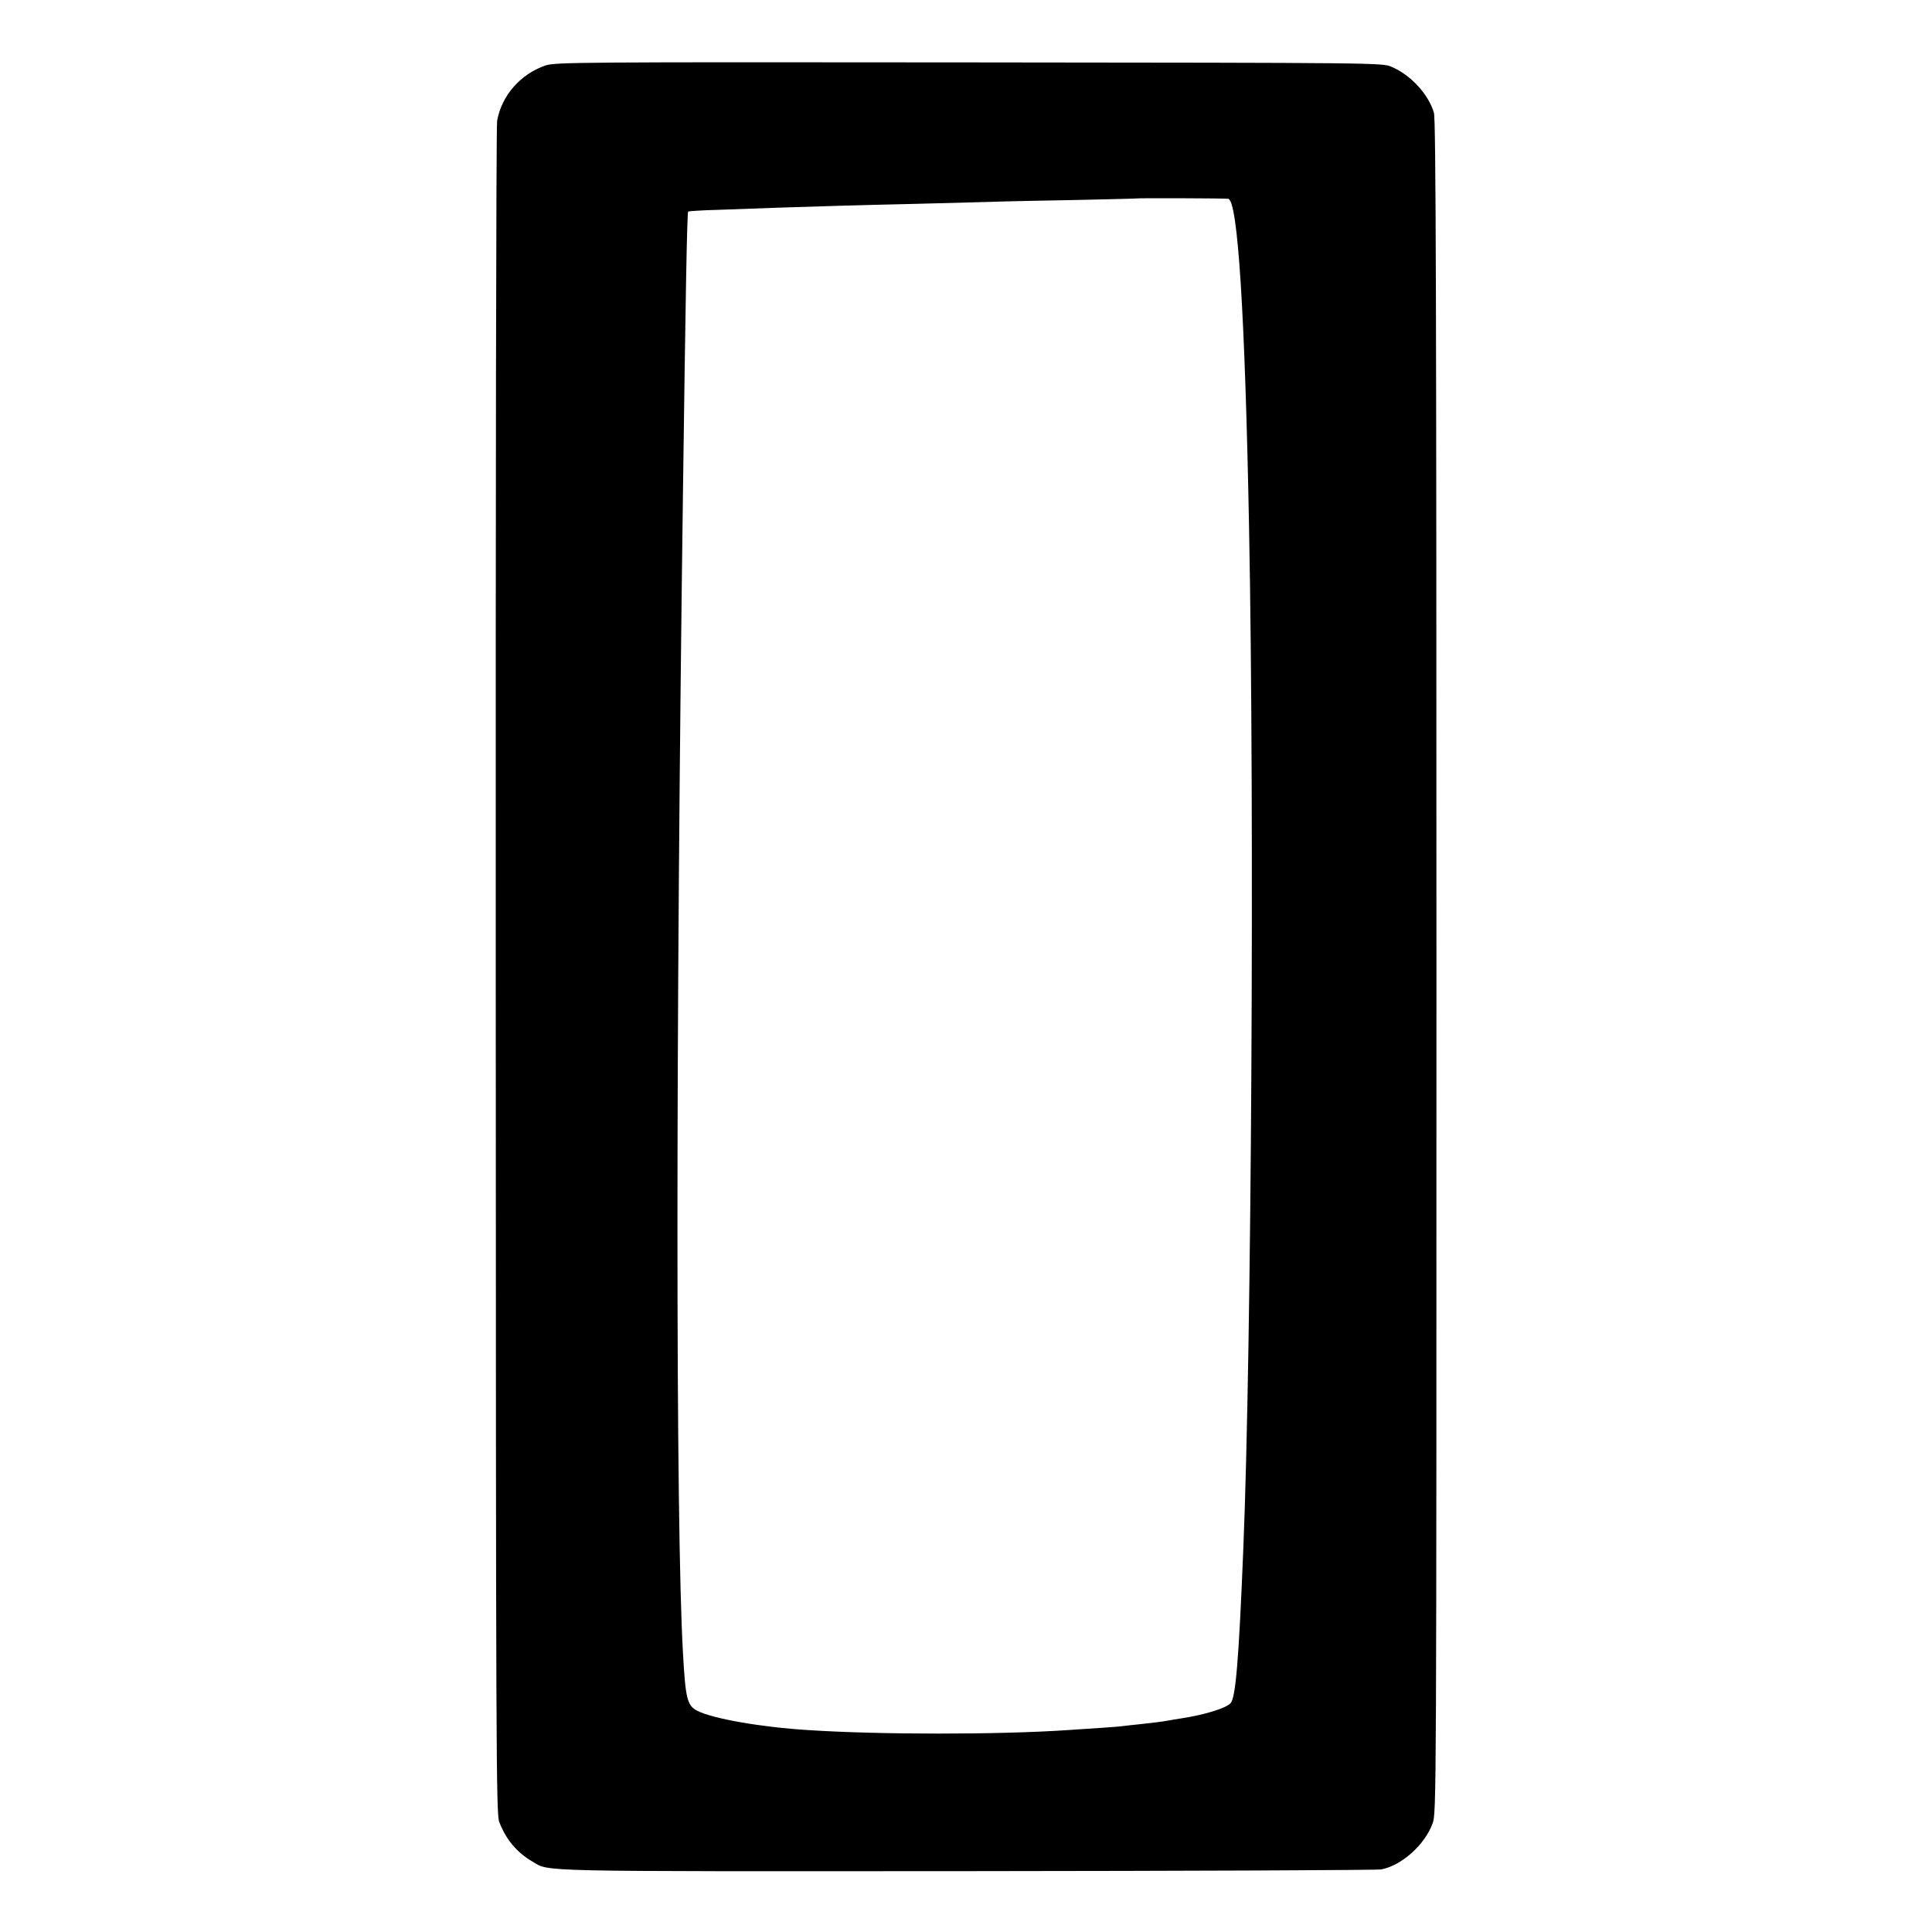 <?xml version="1.0" standalone="no"?>
<!DOCTYPE svg PUBLIC "-//W3C//DTD SVG 20010904//EN"
 "http://www.w3.org/TR/2001/REC-SVG-20010904/DTD/svg10.dtd">
<svg version="1.0" xmlns="http://www.w3.org/2000/svg"
 width="1000pt" height="1000pt" viewBox="0 0 1000 1000"
 preserveAspectRatio="xMidYMid meet">
<g transform="translate(0,1000) scale(0.1,-0.1)"
fill="#000000" stroke="none">
<path d="M2823 9661 c-130 -45 -227 -156 -250 -287 -5 -27 -8 -1998 -7 -4404
1 -4062 2 -4358 18 -4400 34 -90 91 -158 171 -205 93 -54 -27 -51 2250 -50
1161 1 2126 5 2145 9 106 21 225 128 265 238 20 52 20 95 20 4433 0 3427 -3
4389 -13 4421 -28 96 -120 196 -219 238 -48 21 -51 21 -2188 23 -2024 2 -2143
1 -2192 -16z m3534 -690 c50 -6 87 -596 108 -1696 29 -1492 13 -4268 -30
-5300 -23 -566 -39 -759 -65 -790 -22 -26 -134 -61 -260 -80 -19 -3 -46 -7
-60 -10 -38 -7 -89 -13 -155 -20 -33 -3 -73 -8 -90 -10 -27 -3 -94 -8 -280
-20 -357 -24 -970 -24 -1340 0 -245 15 -495 59 -576 100 -52 27 -61 62 -74
300 -38 662 -38 3196 0 6005 13 988 21 1450 27 1455 2 2 73 7 158 9 85 3 223
8 305 11 179 6 407 13 720 20 127 3 296 8 377 10 81 3 285 7 455 10 169 4 308
7 309 8 3 2 453 1 471 -2z"/>
</g>
</svg>
